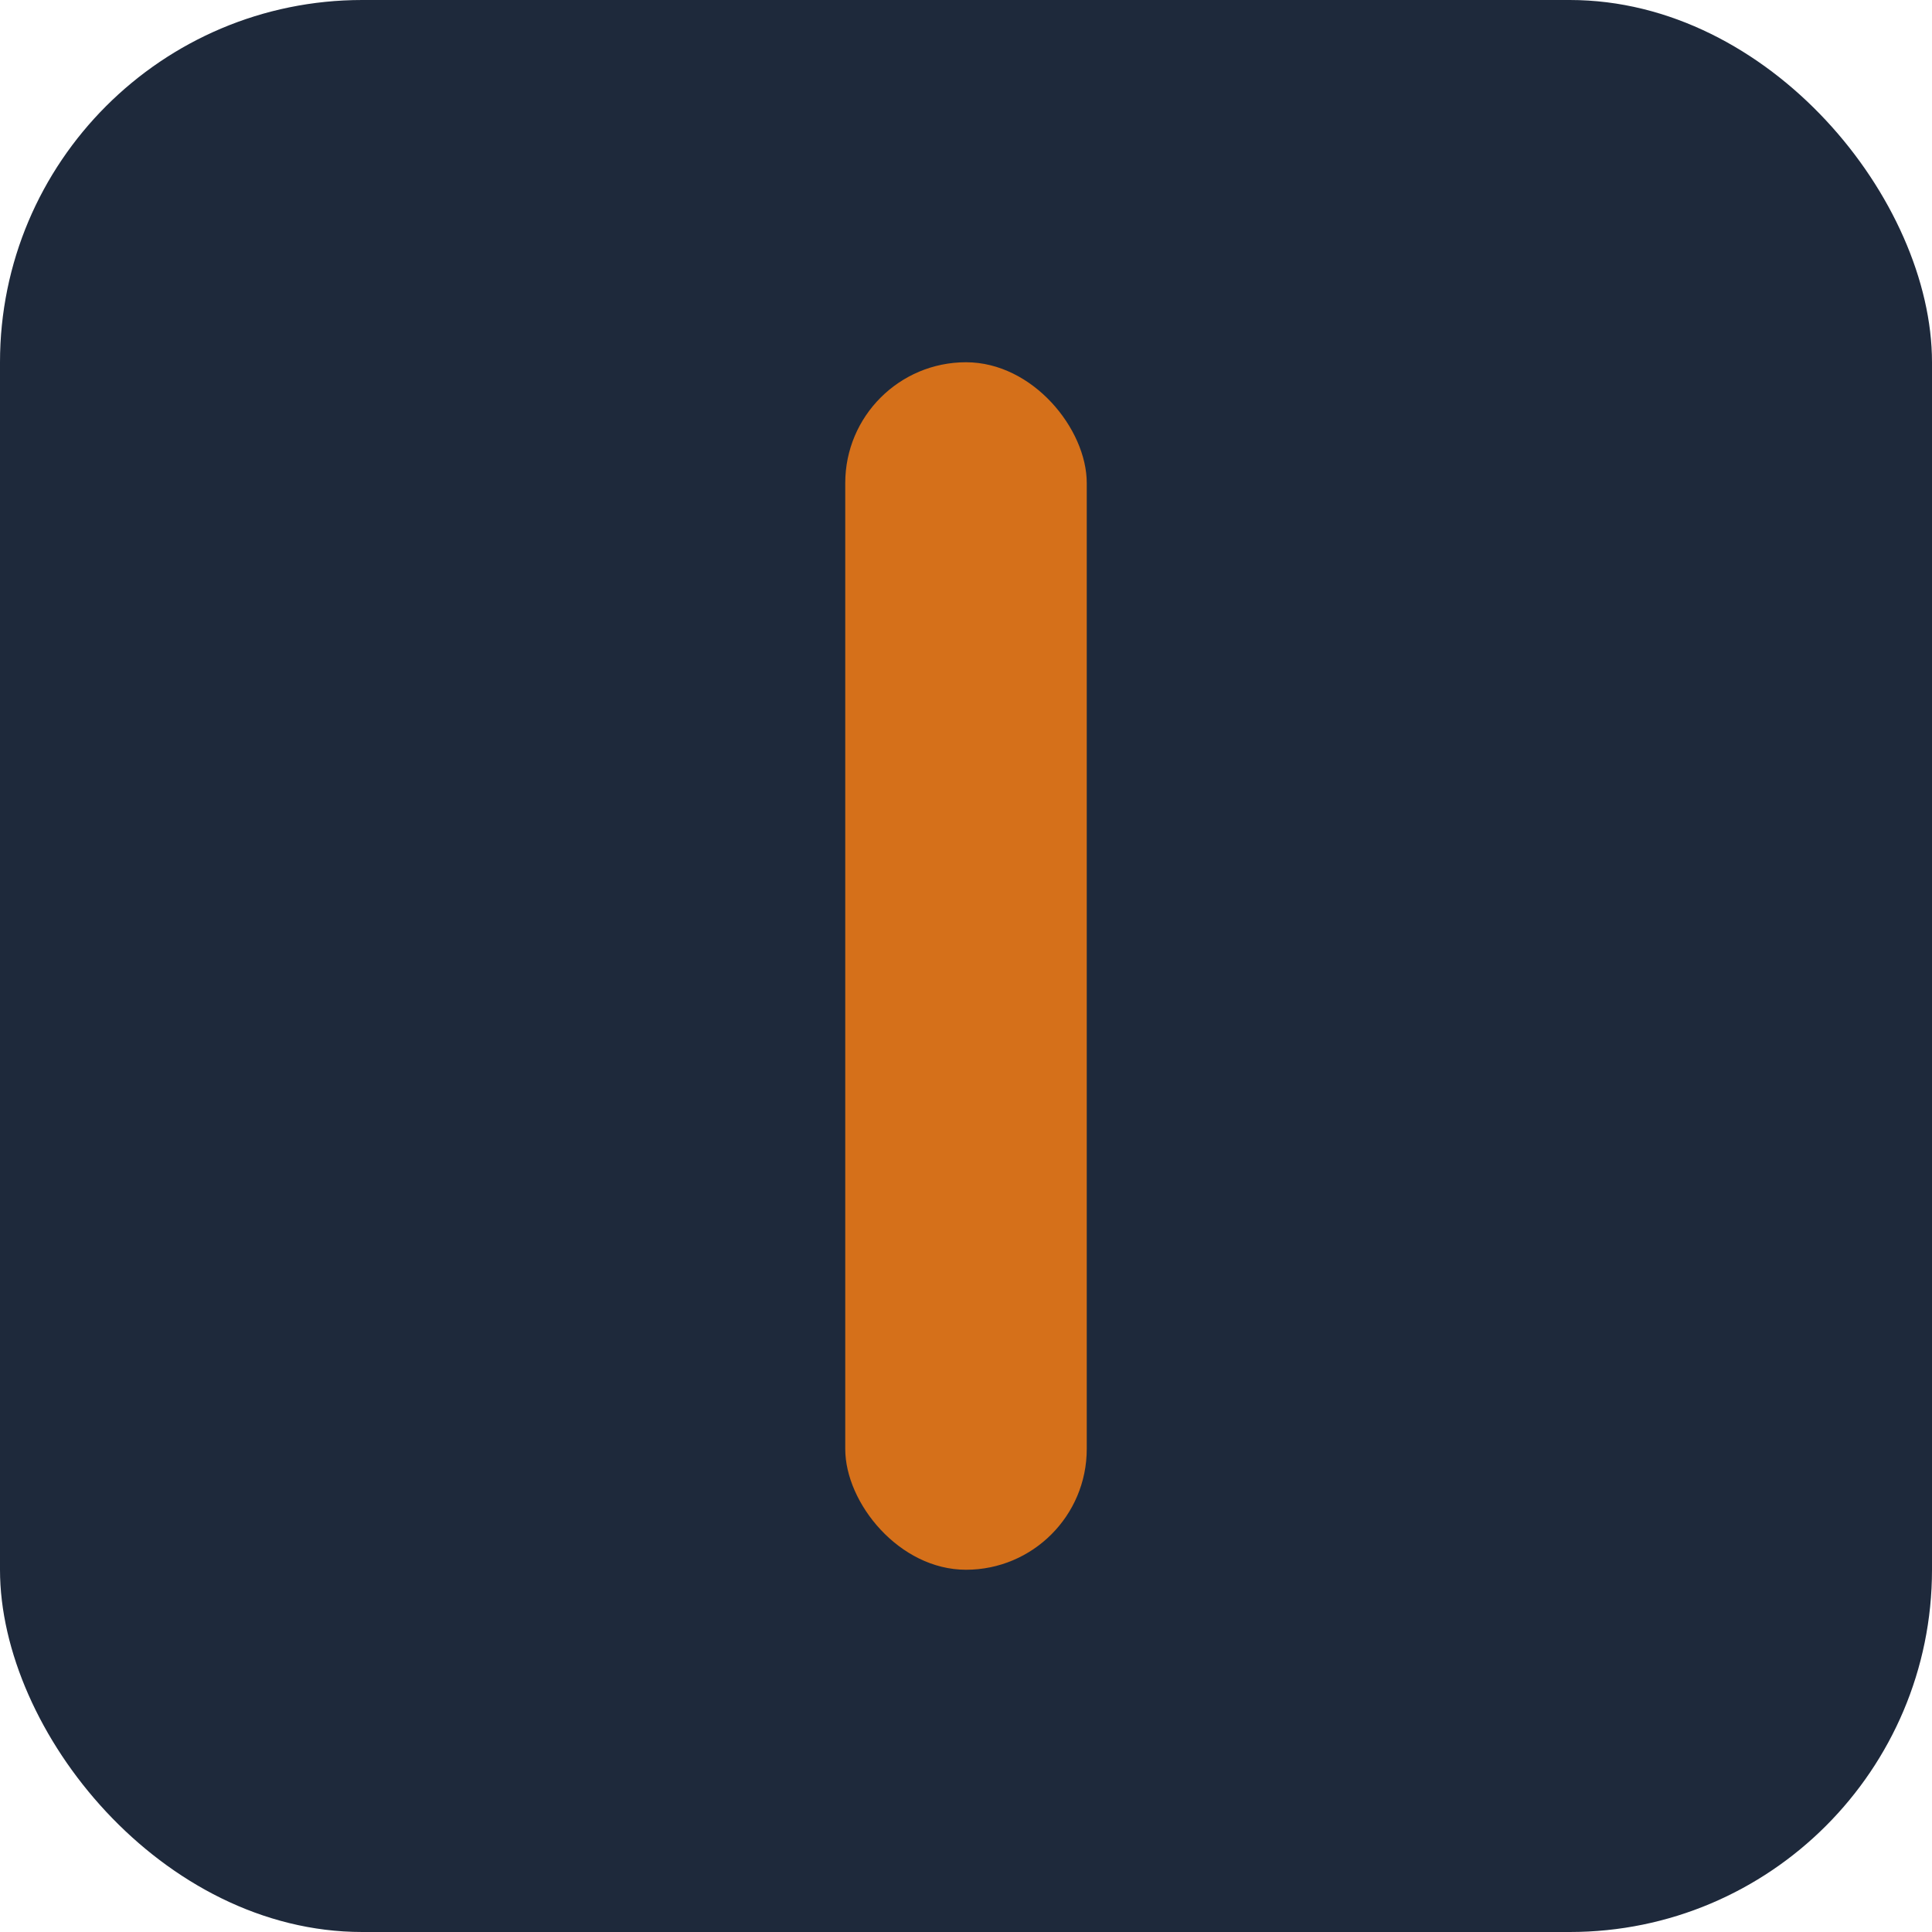 <svg xmlns="http://www.w3.org/2000/svg" viewBox="0 0 64 64">
  <!-- Background -->
  <rect width="64" height="64" rx="12" fill="#1e293b"/>

  <!-- Accent Bar -->
  <rect x="28" y="12" width="8" height="40" rx="4" fill="#d5701a"/>
</svg>
